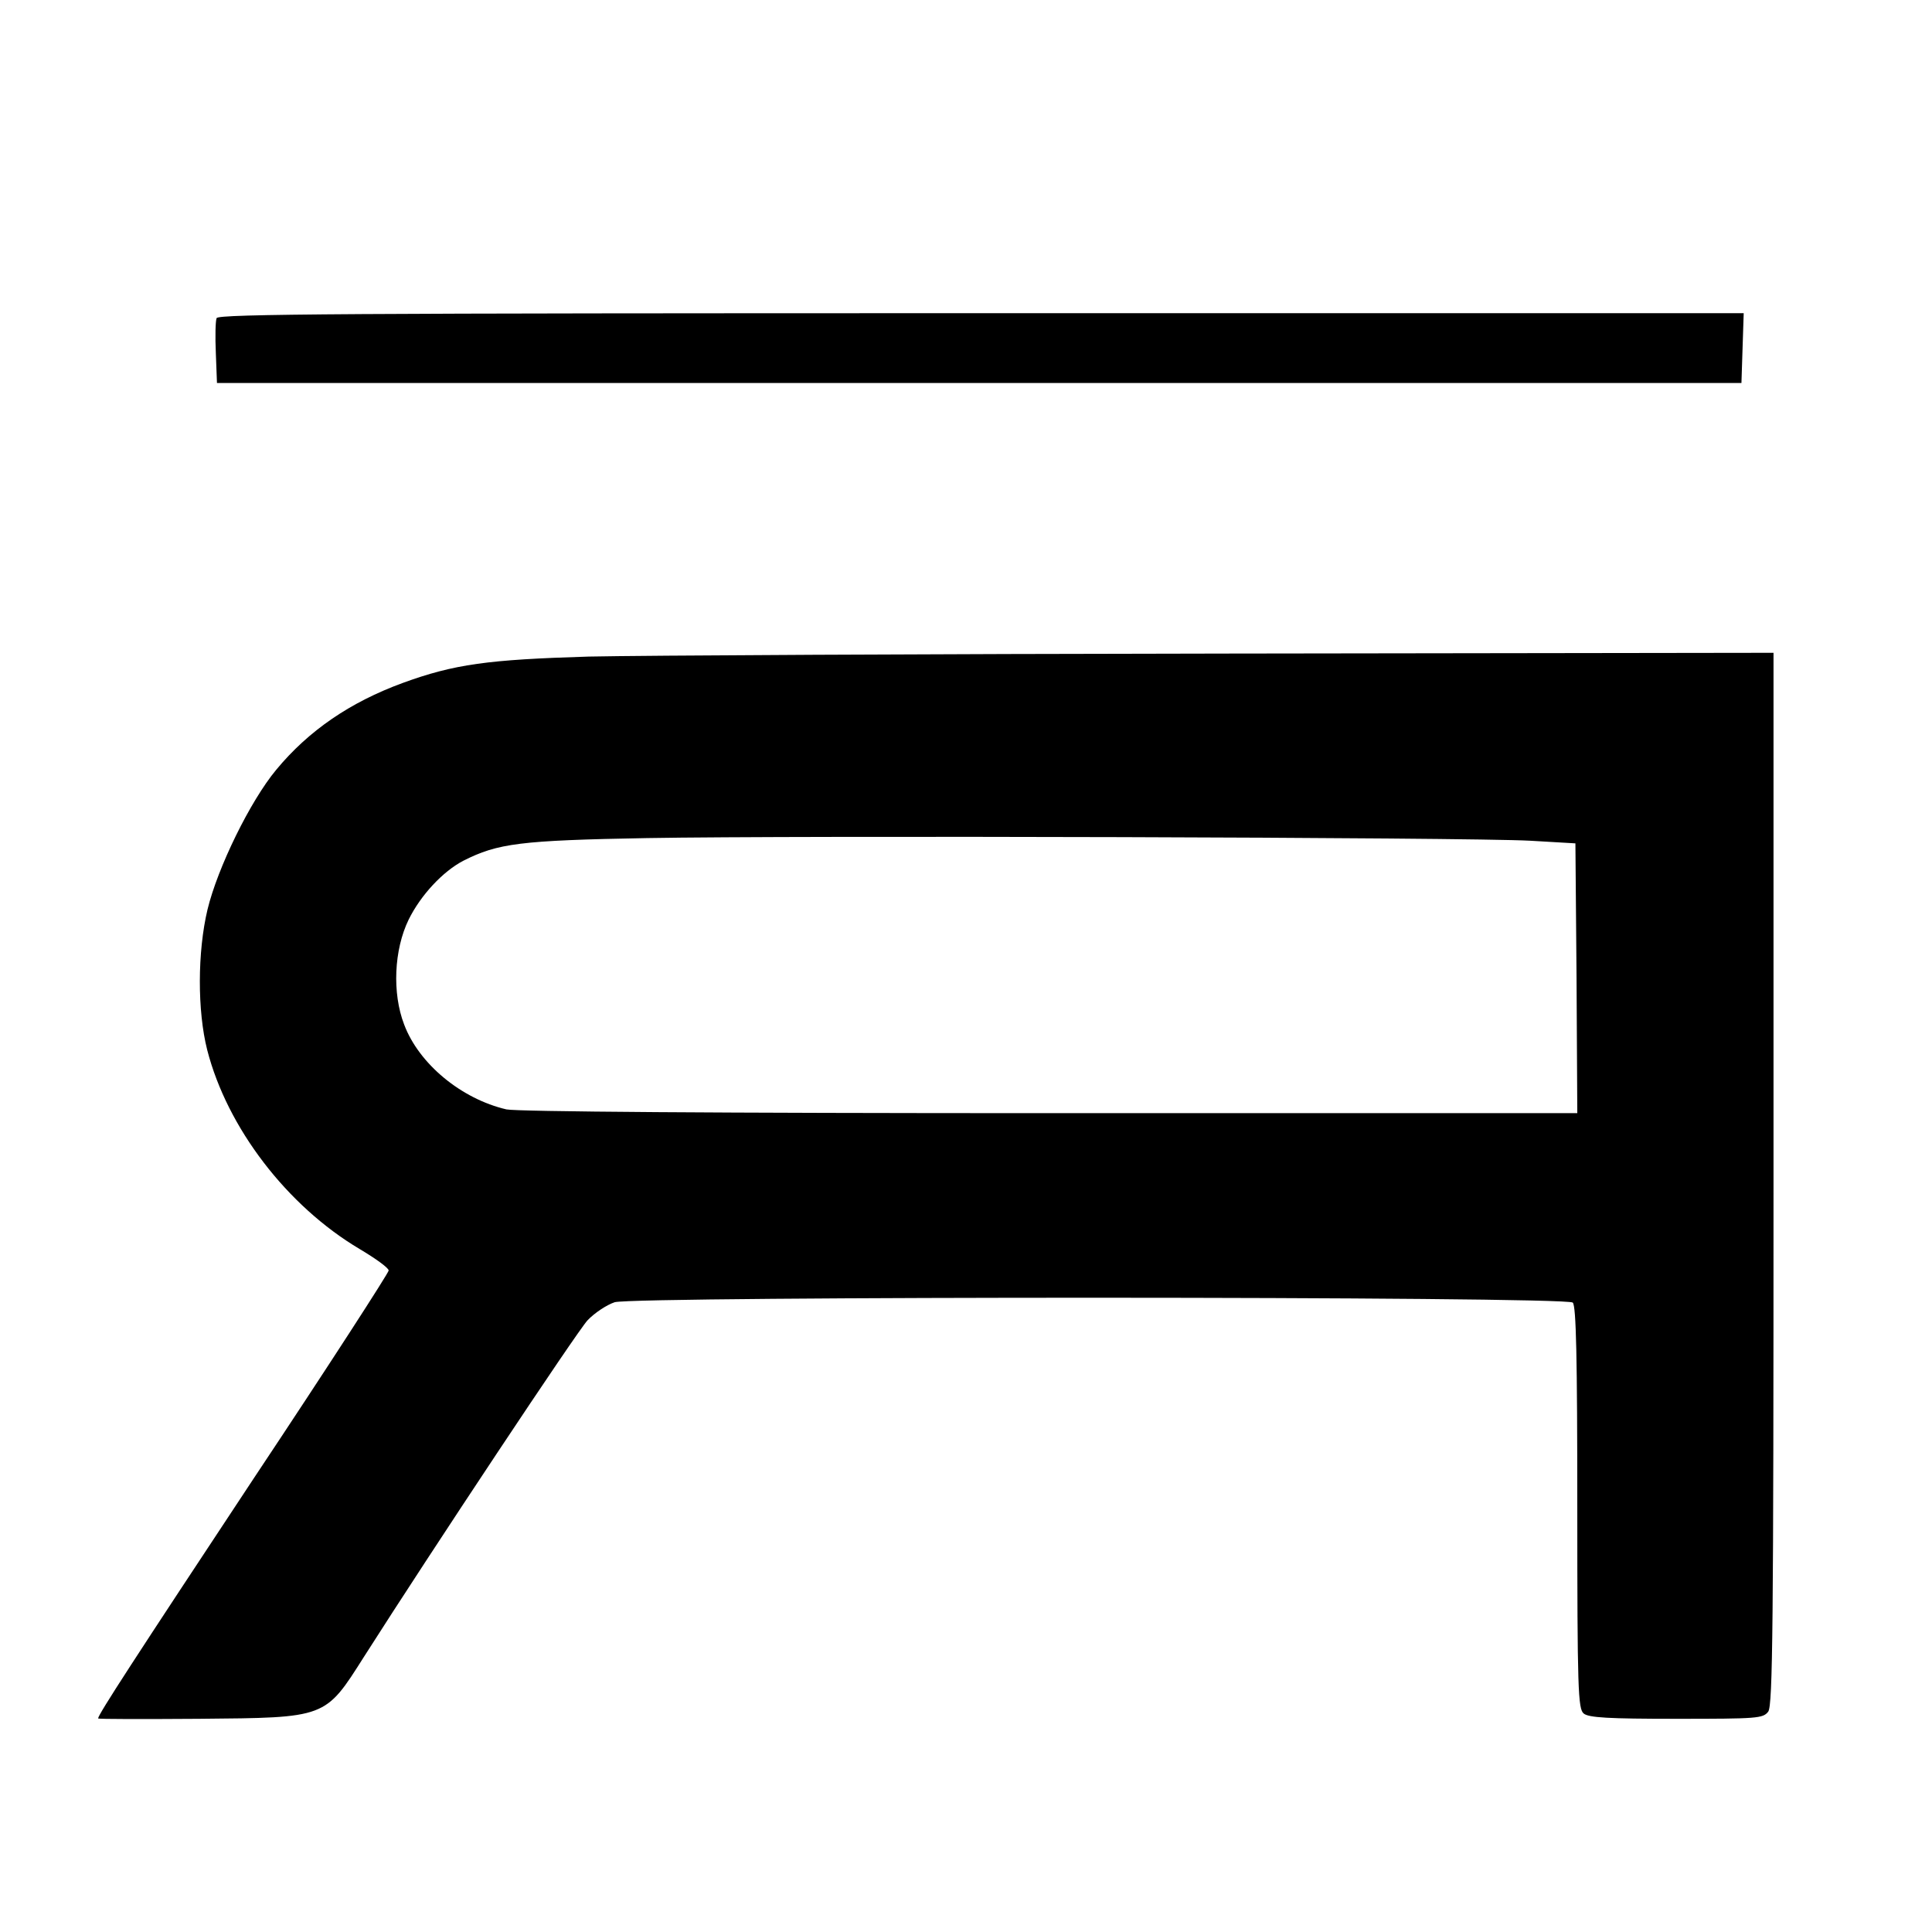 <?xml version="1.0" standalone="no"?>
<!DOCTYPE svg PUBLIC "-//W3C//DTD SVG 20010904//EN"
 "http://www.w3.org/TR/2001/REC-SVG-20010904/DTD/svg10.dtd">
<svg version="1.0" xmlns="http://www.w3.org/2000/svg"
 width="512pt" height="512pt" viewBox="0 0 512 512"
 preserveAspectRatio="xMidYMid meet">
<g transform="translate(0,512) scale(0.1,-0.1)"
fill="#000000" stroke="none">
<path d="M574 4277 c-3 -8 -4 -49 -2 -93 l3 -79 2020 0 2020 0 3 93 3 92
-2021 0 c-1678 0 -2021 -2 -2026 -13z"/>
<path d="M1560 3380 c-267 -8 -356 -20 -493 -70 -139 -51 -249 -126 -335 -230
-69 -83 -155 -259 -182 -370 -27 -113 -27 -269 -1 -372 53 -207 212 -414 404
-528 42 -25 77 -50 77 -57 0 -6 -160 -254 -357 -550 -316 -478 -413 -627 -413
-637 0 -2 120 -2 268 -1 338 3 333 1 437 165 177 278 564 861 592 891 19 20
51 41 72 48 56 16 2522 16 2539 -1 9 -9 12 -144 12 -544 0 -482 2 -533 17
-545 13 -11 66 -14 245 -14 216 0 230 1 244 19 12 17 14 226 14 1413 l0 1393
-1447 -2 c-797 -1 -1558 -5 -1693 -8z m2495 -488 l120 -7 3 -357 2 -358 -1397
0 c-886 0 -1414 4 -1441 10 -120 28 -232 121 -271 225 -32 83 -27 198 12 278
32 65 91 128 145 156 91 46 150 54 487 60 397 7 2176 2 2340 -7z"/>
</g>
</svg>
